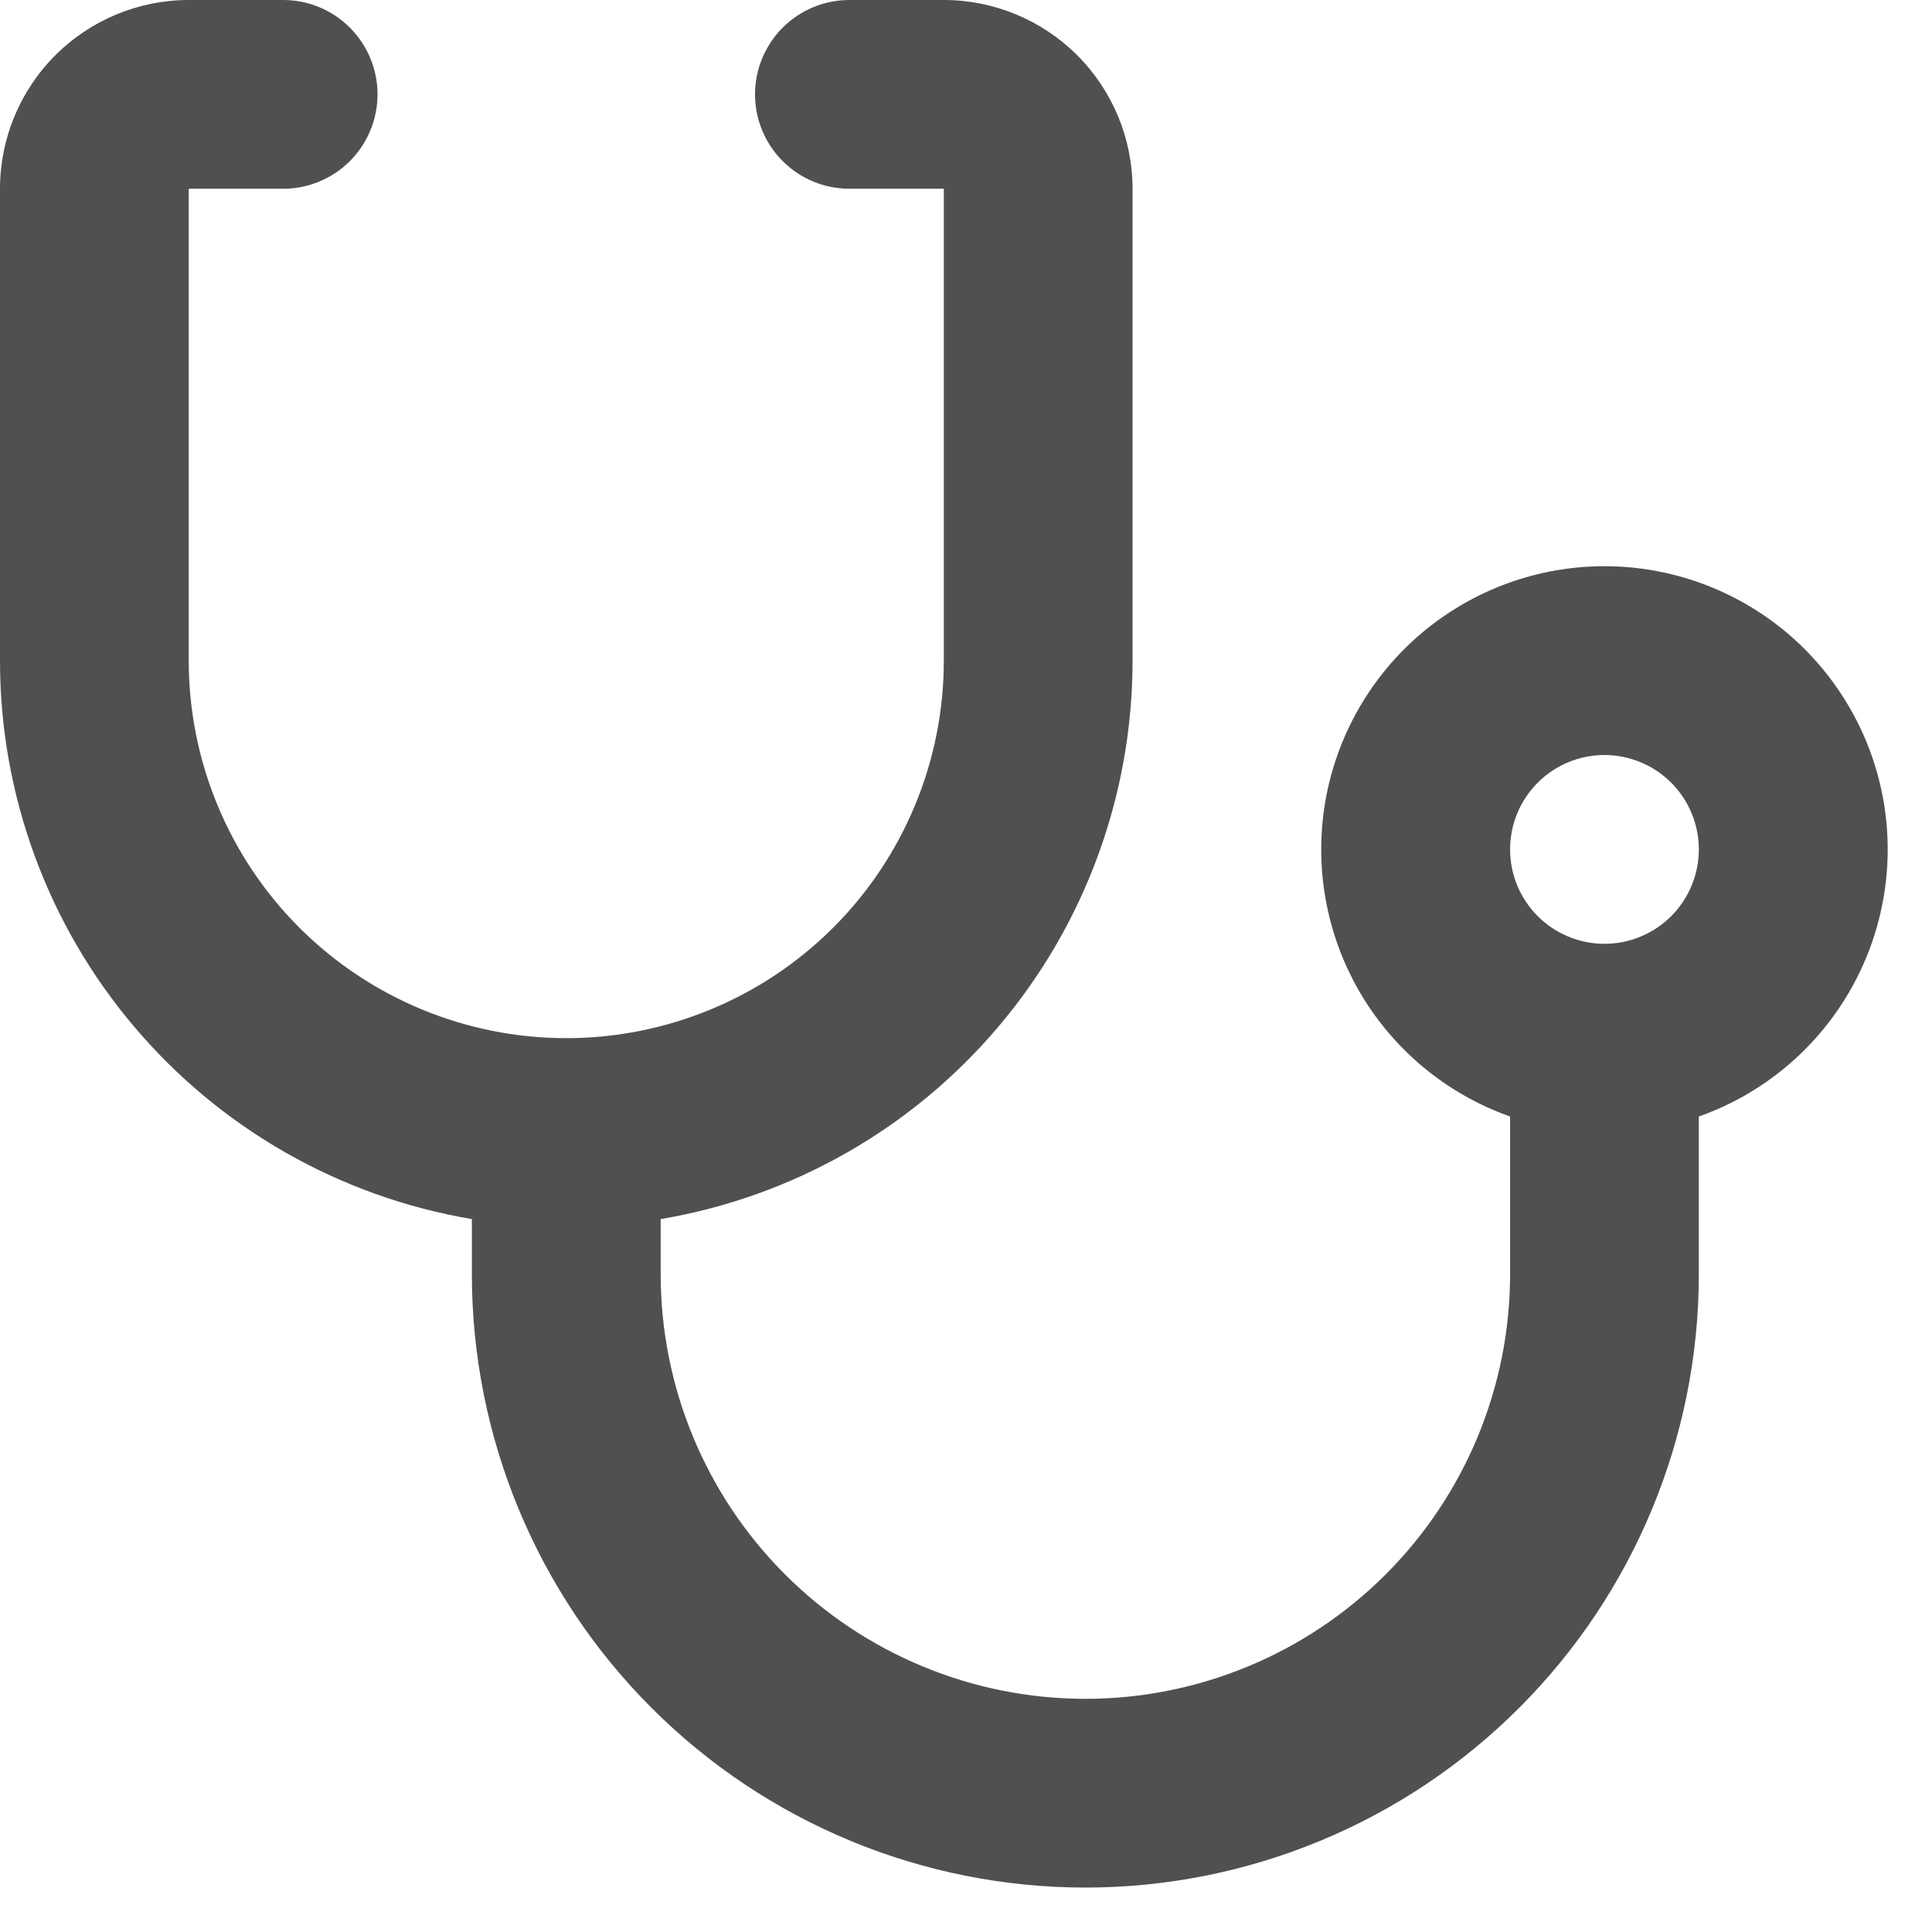 <svg xmlns="http://www.w3.org/2000/svg" width="29" height="29" viewBox="0 0 29 29" fill="none"><path d="M9.917 18.299V19.125C9.917 20.816 10.588 22.437 11.784 23.633C12.979 24.828 14.601 25.5 16.292 25.5C17.982 25.5 19.604 24.828 20.799 23.633C21.995 22.437 22.667 20.816 22.667 19.125V16.759C21.721 16.425 20.924 15.767 20.416 14.902C19.909 14.037 19.724 13.021 19.893 12.032C20.063 11.044 20.576 10.147 21.343 9.5C22.11 8.854 23.08 8.499 24.083 8.499C25.086 8.499 26.057 8.854 26.824 9.5C27.59 10.147 28.104 11.044 28.274 12.032C28.443 13.021 28.258 14.037 27.75 14.902C27.243 15.767 26.446 16.425 25.5 16.759V19.125C25.5 21.567 24.53 23.909 22.803 25.636C21.076 27.363 18.734 28.333 16.292 28.333C13.85 28.333 11.507 27.363 9.78 25.636C8.053 23.909 7.083 21.567 7.083 19.125V18.299C5.102 17.964 3.304 16.939 2.008 15.404C0.711 13.87 -0 11.926 1.0006e-07 9.917V2.833C1.0006e-07 2.082 0.299 1.361 0.83 0.83C1.361 0.299 2.082 0 2.833 0L4.25 0C4.626 0 4.986 0.149 5.252 0.415C5.517 0.681 5.667 1.041 5.667 1.417C5.667 1.792 5.517 2.153 5.252 2.418C4.986 2.684 4.626 2.833 4.25 2.833H2.833V9.917C2.833 11.42 3.43 12.861 4.493 13.924C5.556 14.986 6.997 15.583 8.5 15.583C10.003 15.583 11.444 14.986 12.507 13.924C13.57 12.861 14.167 11.42 14.167 9.917V2.833H12.75C12.374 2.833 12.014 2.684 11.748 2.418C11.483 2.153 11.333 1.792 11.333 1.417C11.333 1.041 11.483 0.681 11.748 0.415C12.014 0.149 12.374 0 12.75 0L14.167 0C14.918 0 15.639 0.299 16.17 0.83C16.701 1.361 17 2.082 17 2.833V9.917C17 11.926 16.289 13.87 14.992 15.404C13.696 16.939 11.898 17.964 9.917 18.299ZM24.083 14.167C24.459 14.167 24.819 14.017 25.085 13.752C25.351 13.486 25.5 13.126 25.5 12.75C25.5 12.374 25.351 12.014 25.085 11.748C24.819 11.483 24.459 11.333 24.083 11.333C23.708 11.333 23.347 11.483 23.082 11.748C22.816 12.014 22.667 12.374 22.667 12.75C22.667 13.126 22.816 13.486 23.082 13.752C23.347 14.017 23.708 14.167 24.083 14.167Z" fill="#505050"></path></svg>